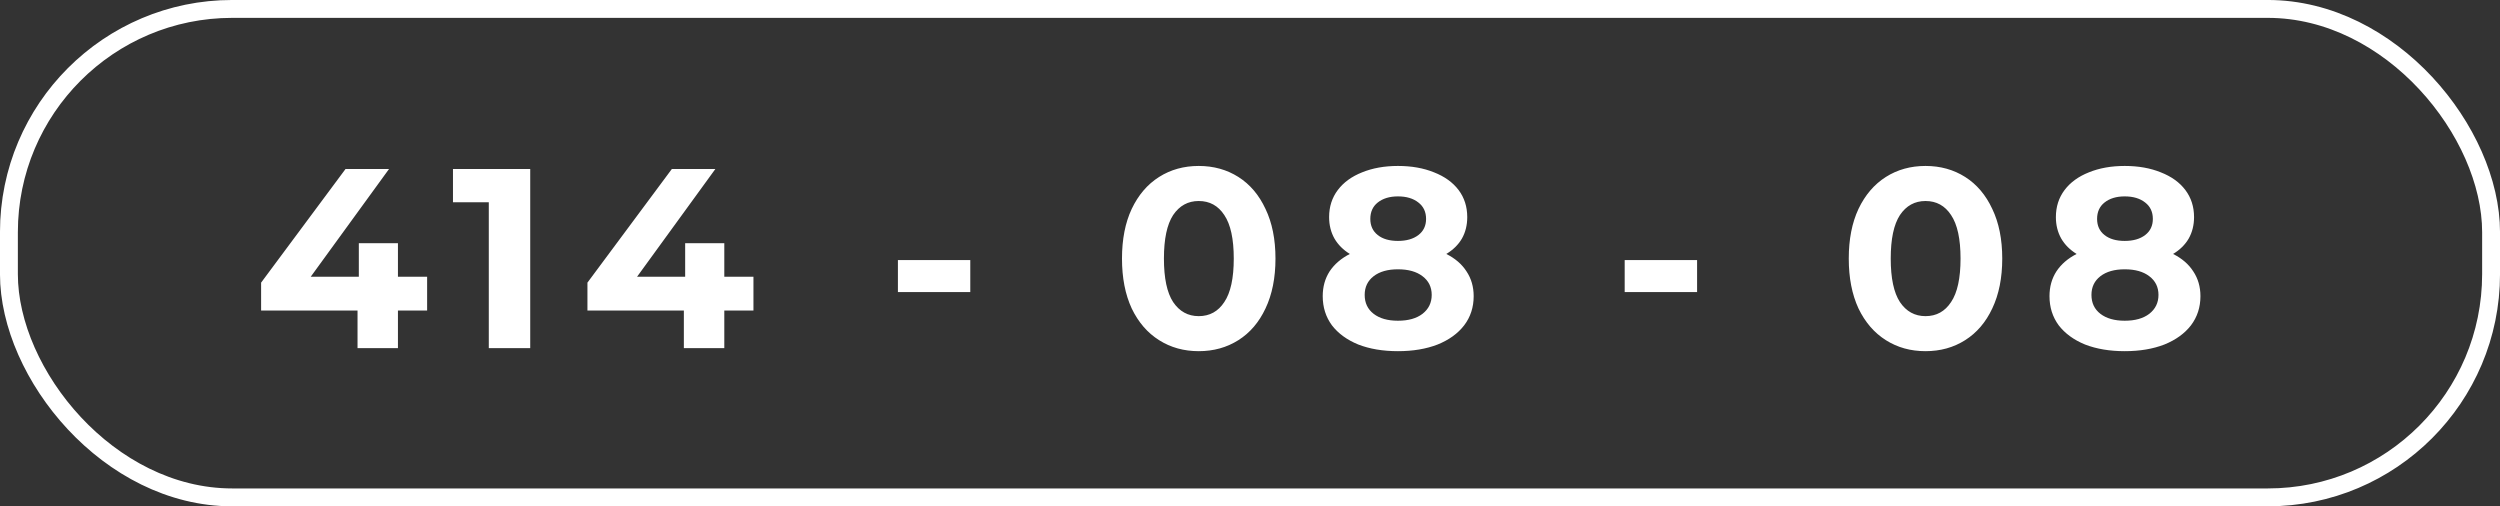<?xml version="1.0" encoding="UTF-8"?> <svg xmlns="http://www.w3.org/2000/svg" width="79" height="16" viewBox="0 0 79 16" fill="none"><rect x="0" y="0" width="79" height="16" fill="#333333" stroke="none"/><path d="M13.497 9.812H12.575V11H11.298V9.812H8.251V8.931L10.918 5.341H12.293L9.819 8.745H11.339V7.686H12.575V8.745H13.497V9.812ZM16.755 5.341V11H15.446V6.392H14.314V5.341H16.755ZM23.809 9.812H22.888V11H21.61V9.812H18.563V8.931L21.23 5.341H22.605L20.131 8.745H21.651V7.686H22.888V8.745H23.809V9.812ZM28.374 8.219H30.661V9.23H28.374V8.219ZM37.88 11.097C37.411 11.097 36.993 10.981 36.627 10.749C36.26 10.518 35.972 10.184 35.762 9.747C35.557 9.305 35.455 8.78 35.455 8.171C35.455 7.562 35.557 7.039 35.762 6.602C35.972 6.161 36.26 5.824 36.627 5.592C36.993 5.36 37.411 5.244 37.88 5.244C38.349 5.244 38.766 5.36 39.133 5.592C39.499 5.824 39.785 6.161 39.99 6.602C40.2 7.039 40.305 7.562 40.305 8.171C40.305 8.78 40.2 9.305 39.99 9.747C39.785 10.184 39.499 10.518 39.133 10.749C38.766 10.981 38.349 11.097 37.88 11.097ZM37.88 9.99C38.225 9.99 38.494 9.841 38.688 9.545C38.888 9.249 38.987 8.79 38.987 8.171C38.987 7.551 38.888 7.093 38.688 6.796C38.494 6.5 38.225 6.352 37.88 6.352C37.54 6.352 37.271 6.5 37.071 6.796C36.877 7.093 36.78 7.551 36.78 8.171C36.78 8.79 36.877 9.249 37.071 9.545C37.271 9.841 37.54 9.99 37.88 9.99ZM45.703 8.025C45.983 8.165 46.196 8.349 46.341 8.575C46.492 8.801 46.568 9.063 46.568 9.359C46.568 9.709 46.468 10.017 46.268 10.28C46.069 10.539 45.789 10.741 45.428 10.887C45.067 11.027 44.649 11.097 44.175 11.097C43.7 11.097 43.283 11.027 42.922 10.887C42.566 10.741 42.288 10.539 42.089 10.28C41.895 10.017 41.798 9.709 41.798 9.359C41.798 9.063 41.871 8.801 42.016 8.575C42.167 8.349 42.38 8.165 42.655 8.025C42.445 7.896 42.283 7.734 42.17 7.54C42.057 7.341 42 7.114 42 6.861C42 6.532 42.092 6.247 42.275 6.004C42.458 5.762 42.714 5.576 43.043 5.446C43.372 5.312 43.749 5.244 44.175 5.244C44.606 5.244 44.986 5.312 45.315 5.446C45.649 5.576 45.907 5.762 46.091 6.004C46.274 6.247 46.365 6.532 46.365 6.861C46.365 7.114 46.309 7.341 46.196 7.54C46.083 7.734 45.918 7.896 45.703 8.025ZM44.175 6.206C43.911 6.206 43.698 6.271 43.536 6.4C43.38 6.524 43.302 6.697 43.302 6.918C43.302 7.133 43.38 7.303 43.536 7.427C43.692 7.551 43.905 7.613 44.175 7.613C44.444 7.613 44.66 7.551 44.822 7.427C44.983 7.303 45.064 7.133 45.064 6.918C45.064 6.697 44.983 6.524 44.822 6.4C44.66 6.271 44.444 6.206 44.175 6.206ZM44.175 10.135C44.504 10.135 44.762 10.062 44.951 9.917C45.145 9.766 45.242 9.566 45.242 9.319C45.242 9.071 45.145 8.874 44.951 8.728C44.762 8.583 44.504 8.51 44.175 8.51C43.851 8.51 43.595 8.583 43.407 8.728C43.218 8.874 43.124 9.071 43.124 9.319C43.124 9.572 43.218 9.771 43.407 9.917C43.595 10.062 43.851 10.135 44.175 10.135ZM51.34 8.219H53.628V9.23H51.34V8.219ZM60.846 11.097C60.377 11.097 59.959 10.981 59.593 10.749C59.227 10.518 58.938 10.184 58.728 9.747C58.523 9.305 58.421 8.78 58.421 8.171C58.421 7.562 58.523 7.039 58.728 6.602C58.938 6.161 59.227 5.824 59.593 5.592C59.959 5.36 60.377 5.244 60.846 5.244C61.315 5.244 61.733 5.36 62.099 5.592C62.465 5.824 62.751 6.161 62.956 6.602C63.166 7.039 63.271 7.562 63.271 8.171C63.271 8.78 63.166 9.305 62.956 9.747C62.751 10.184 62.465 10.518 62.099 10.749C61.733 10.981 61.315 11.097 60.846 11.097ZM60.846 9.99C61.191 9.99 61.46 9.841 61.654 9.545C61.854 9.249 61.953 8.79 61.953 8.171C61.953 7.551 61.854 7.093 61.654 6.796C61.46 6.5 61.191 6.352 60.846 6.352C60.507 6.352 60.237 6.5 60.038 6.796C59.844 7.093 59.747 7.551 59.747 8.171C59.747 8.79 59.844 9.249 60.038 9.545C60.237 9.841 60.507 9.99 60.846 9.99ZM68.669 8.025C68.949 8.165 69.162 8.349 69.307 8.575C69.458 8.801 69.534 9.063 69.534 9.359C69.534 9.709 69.434 10.017 69.235 10.28C69.035 10.539 68.755 10.741 68.394 10.887C68.033 11.027 67.615 11.097 67.141 11.097C66.667 11.097 66.249 11.027 65.888 10.887C65.532 10.741 65.255 10.539 65.055 10.28C64.861 10.017 64.764 9.709 64.764 9.359C64.764 9.063 64.837 8.801 64.983 8.575C65.133 8.349 65.346 8.165 65.621 8.025C65.411 7.896 65.249 7.734 65.136 7.54C65.023 7.341 64.966 7.114 64.966 6.861C64.966 6.532 65.058 6.247 65.241 6.004C65.424 5.762 65.68 5.576 66.009 5.446C66.338 5.312 66.715 5.244 67.141 5.244C67.572 5.244 67.952 5.312 68.281 5.446C68.615 5.576 68.874 5.762 69.057 6.004C69.24 6.247 69.332 6.532 69.332 6.861C69.332 7.114 69.275 7.341 69.162 7.54C69.049 7.734 68.884 7.896 68.669 8.025ZM67.141 6.206C66.877 6.206 66.664 6.271 66.502 6.4C66.346 6.524 66.268 6.697 66.268 6.918C66.268 7.133 66.346 7.303 66.502 7.427C66.659 7.551 66.871 7.613 67.141 7.613C67.41 7.613 67.626 7.551 67.788 7.427C67.949 7.303 68.03 7.133 68.03 6.918C68.03 6.697 67.949 6.524 67.788 6.4C67.626 6.271 67.41 6.206 67.141 6.206ZM67.141 10.135C67.47 10.135 67.728 10.062 67.917 9.917C68.111 9.766 68.208 9.566 68.208 9.319C68.208 9.071 68.111 8.874 67.917 8.728C67.728 8.583 67.47 8.51 67.141 8.51C66.818 8.51 66.562 8.583 66.373 8.728C66.184 8.874 66.09 9.071 66.09 9.319C66.09 9.572 66.184 9.771 66.373 9.917C66.562 10.062 66.818 10.135 67.141 10.135Z" fill="white"></path><rect x="0.282" y="0.282" width="78.436" height="15.435" rx="7.056" stroke="white" stroke-width="0.565"></rect></svg> 